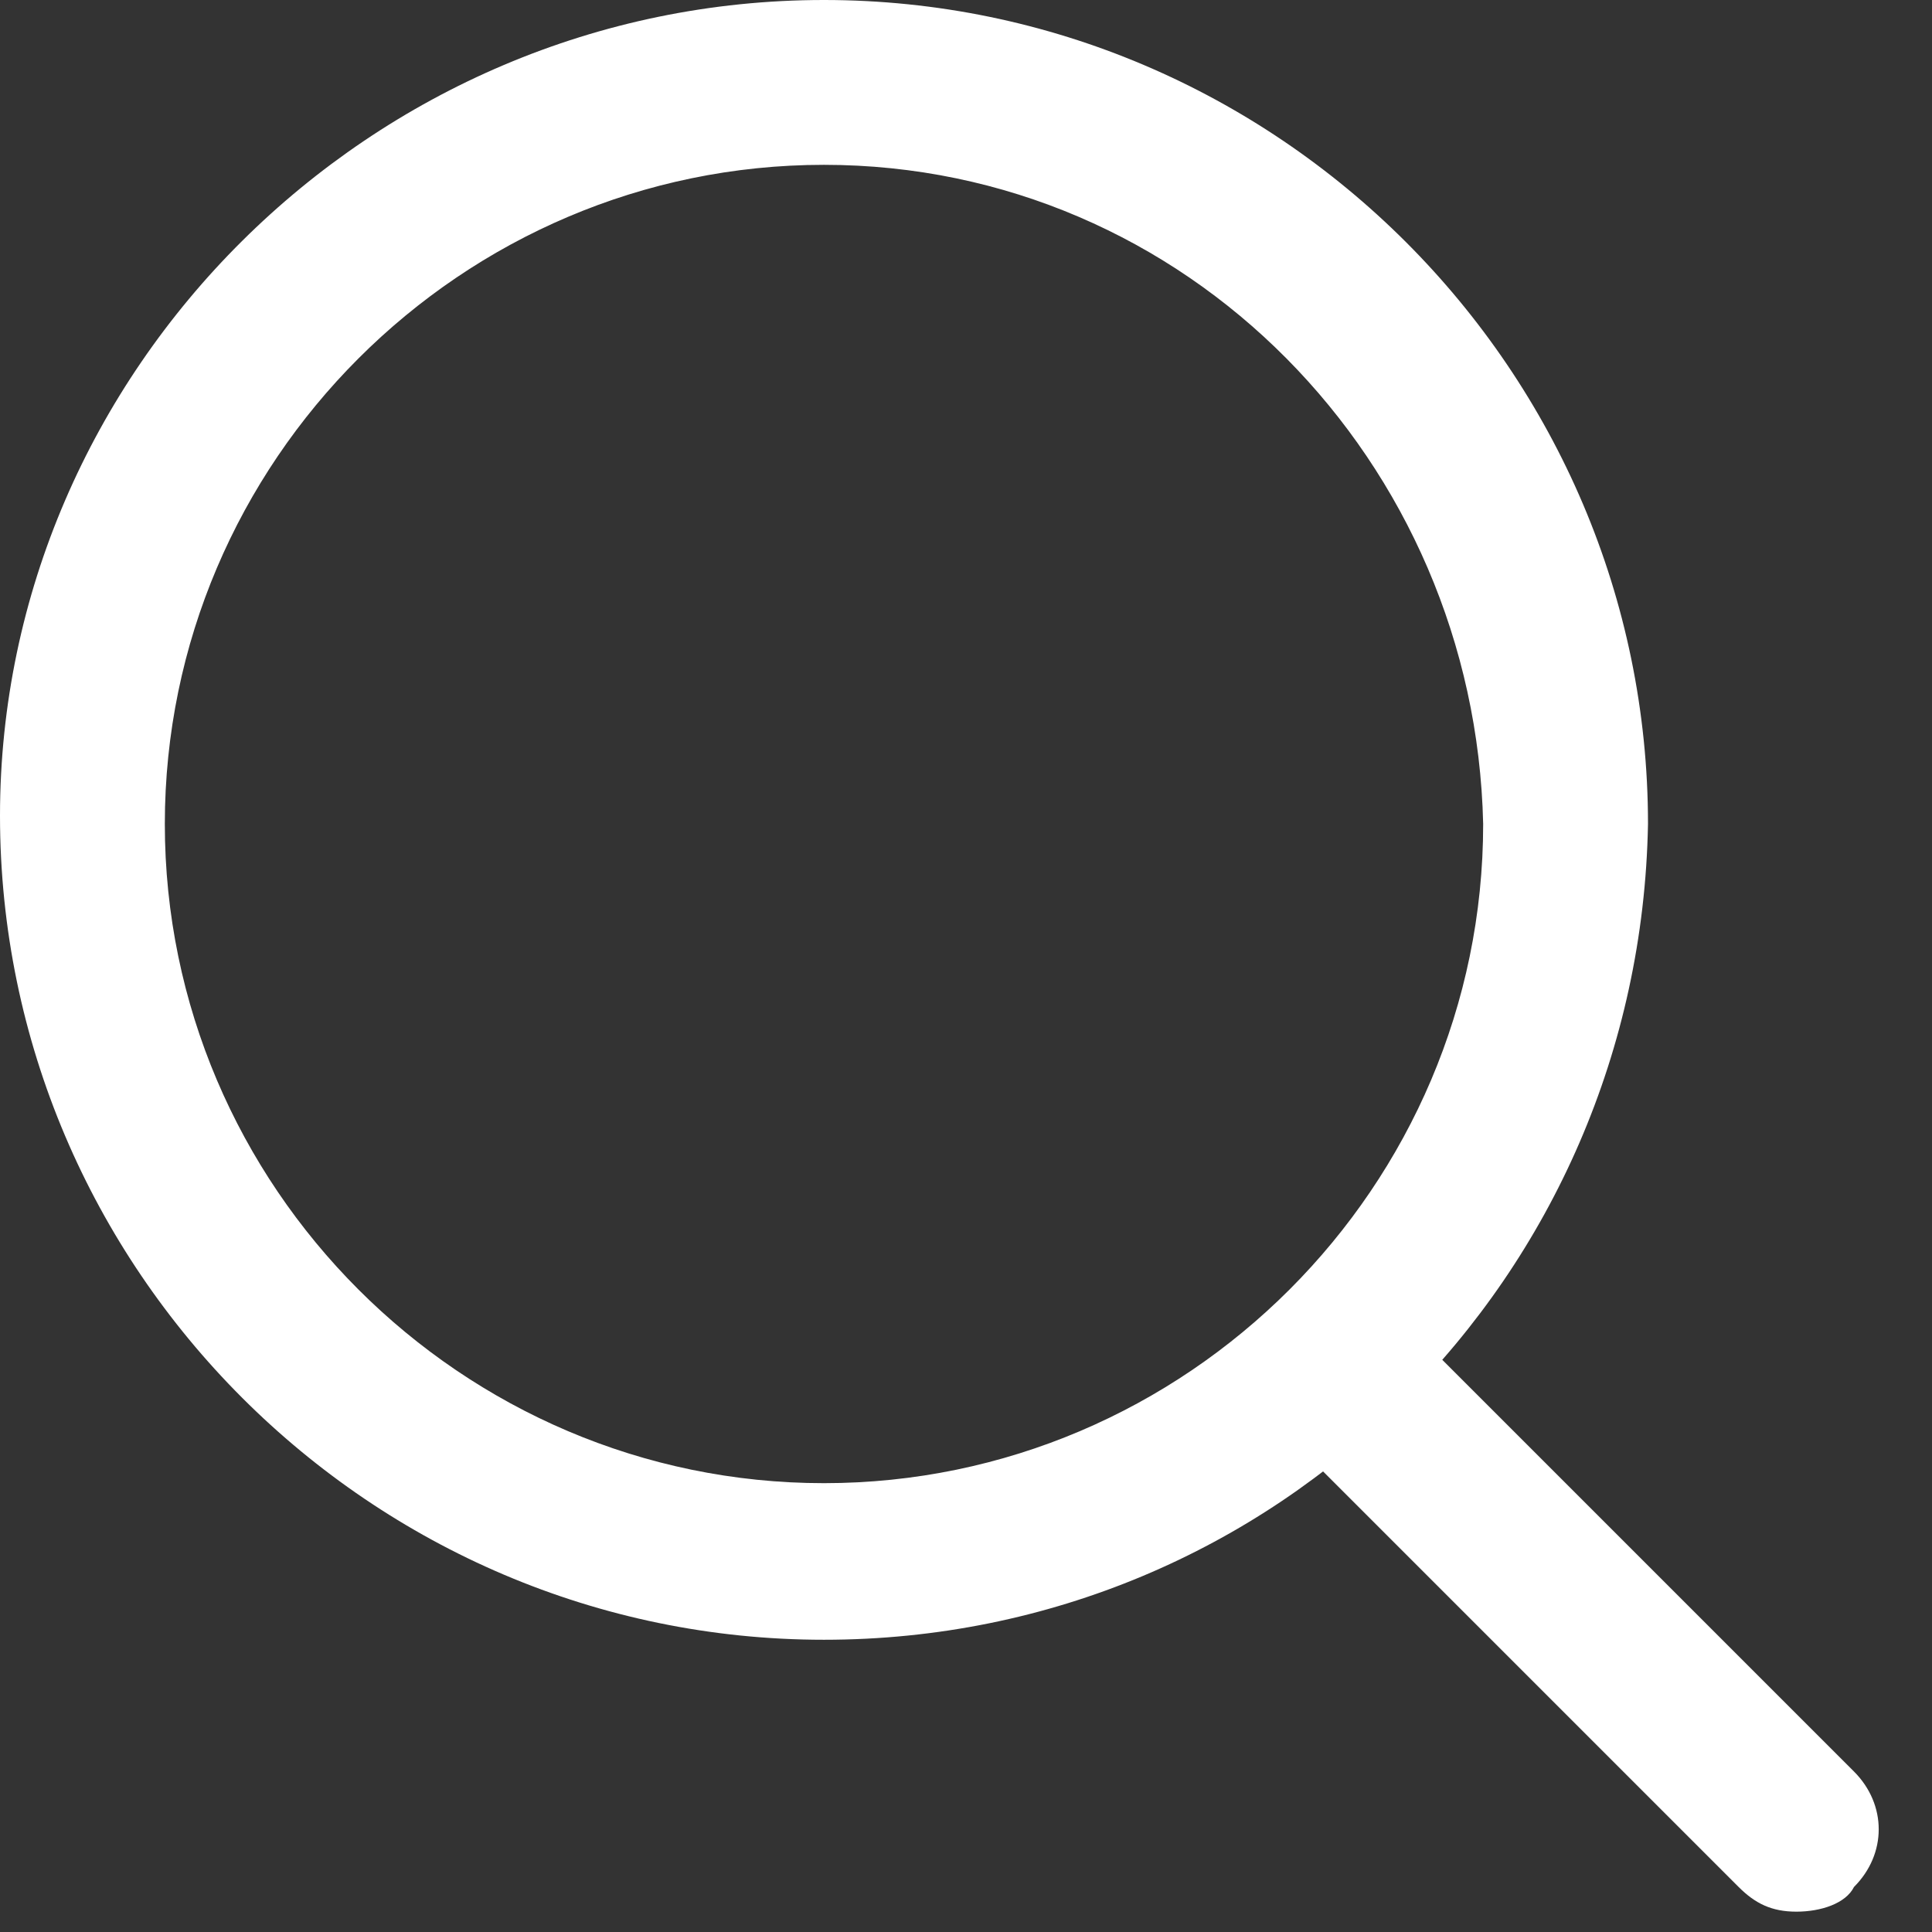 <svg width="19" height="19" viewBox="0 0 19 19" fill="none" xmlns="http://www.w3.org/2000/svg">
<rect x="0" y="0" width="19" height="19" fill="#333333" stroke="none"/>
<path d="M8.103 16.126C3.647 16.126 0 12.479 0 8.022C0 3.647 3.647 0 8.103 0C12.56 0 16.207 3.647 16.207 8.103C16.126 12.56 12.56 16.126 8.103 16.126ZM8.103 1.621C4.538 1.621 1.621 4.538 1.621 8.103C1.621 11.669 4.538 14.586 8.103 14.586C11.669 14.586 14.586 11.669 14.586 8.103C14.505 4.538 11.669 1.621 8.103 1.621Z" fill="white"/>
<path d="M17.666 18.8C17.422 18.8 17.26 18.719 17.098 18.557L12.56 14.019C12.236 13.695 12.236 13.209 12.56 12.884C12.884 12.56 13.371 12.56 13.695 12.884L18.233 17.422C18.557 17.747 18.557 18.233 18.233 18.557C18.152 18.719 17.909 18.8 17.666 18.8Z" fill="white"/>
</svg>
